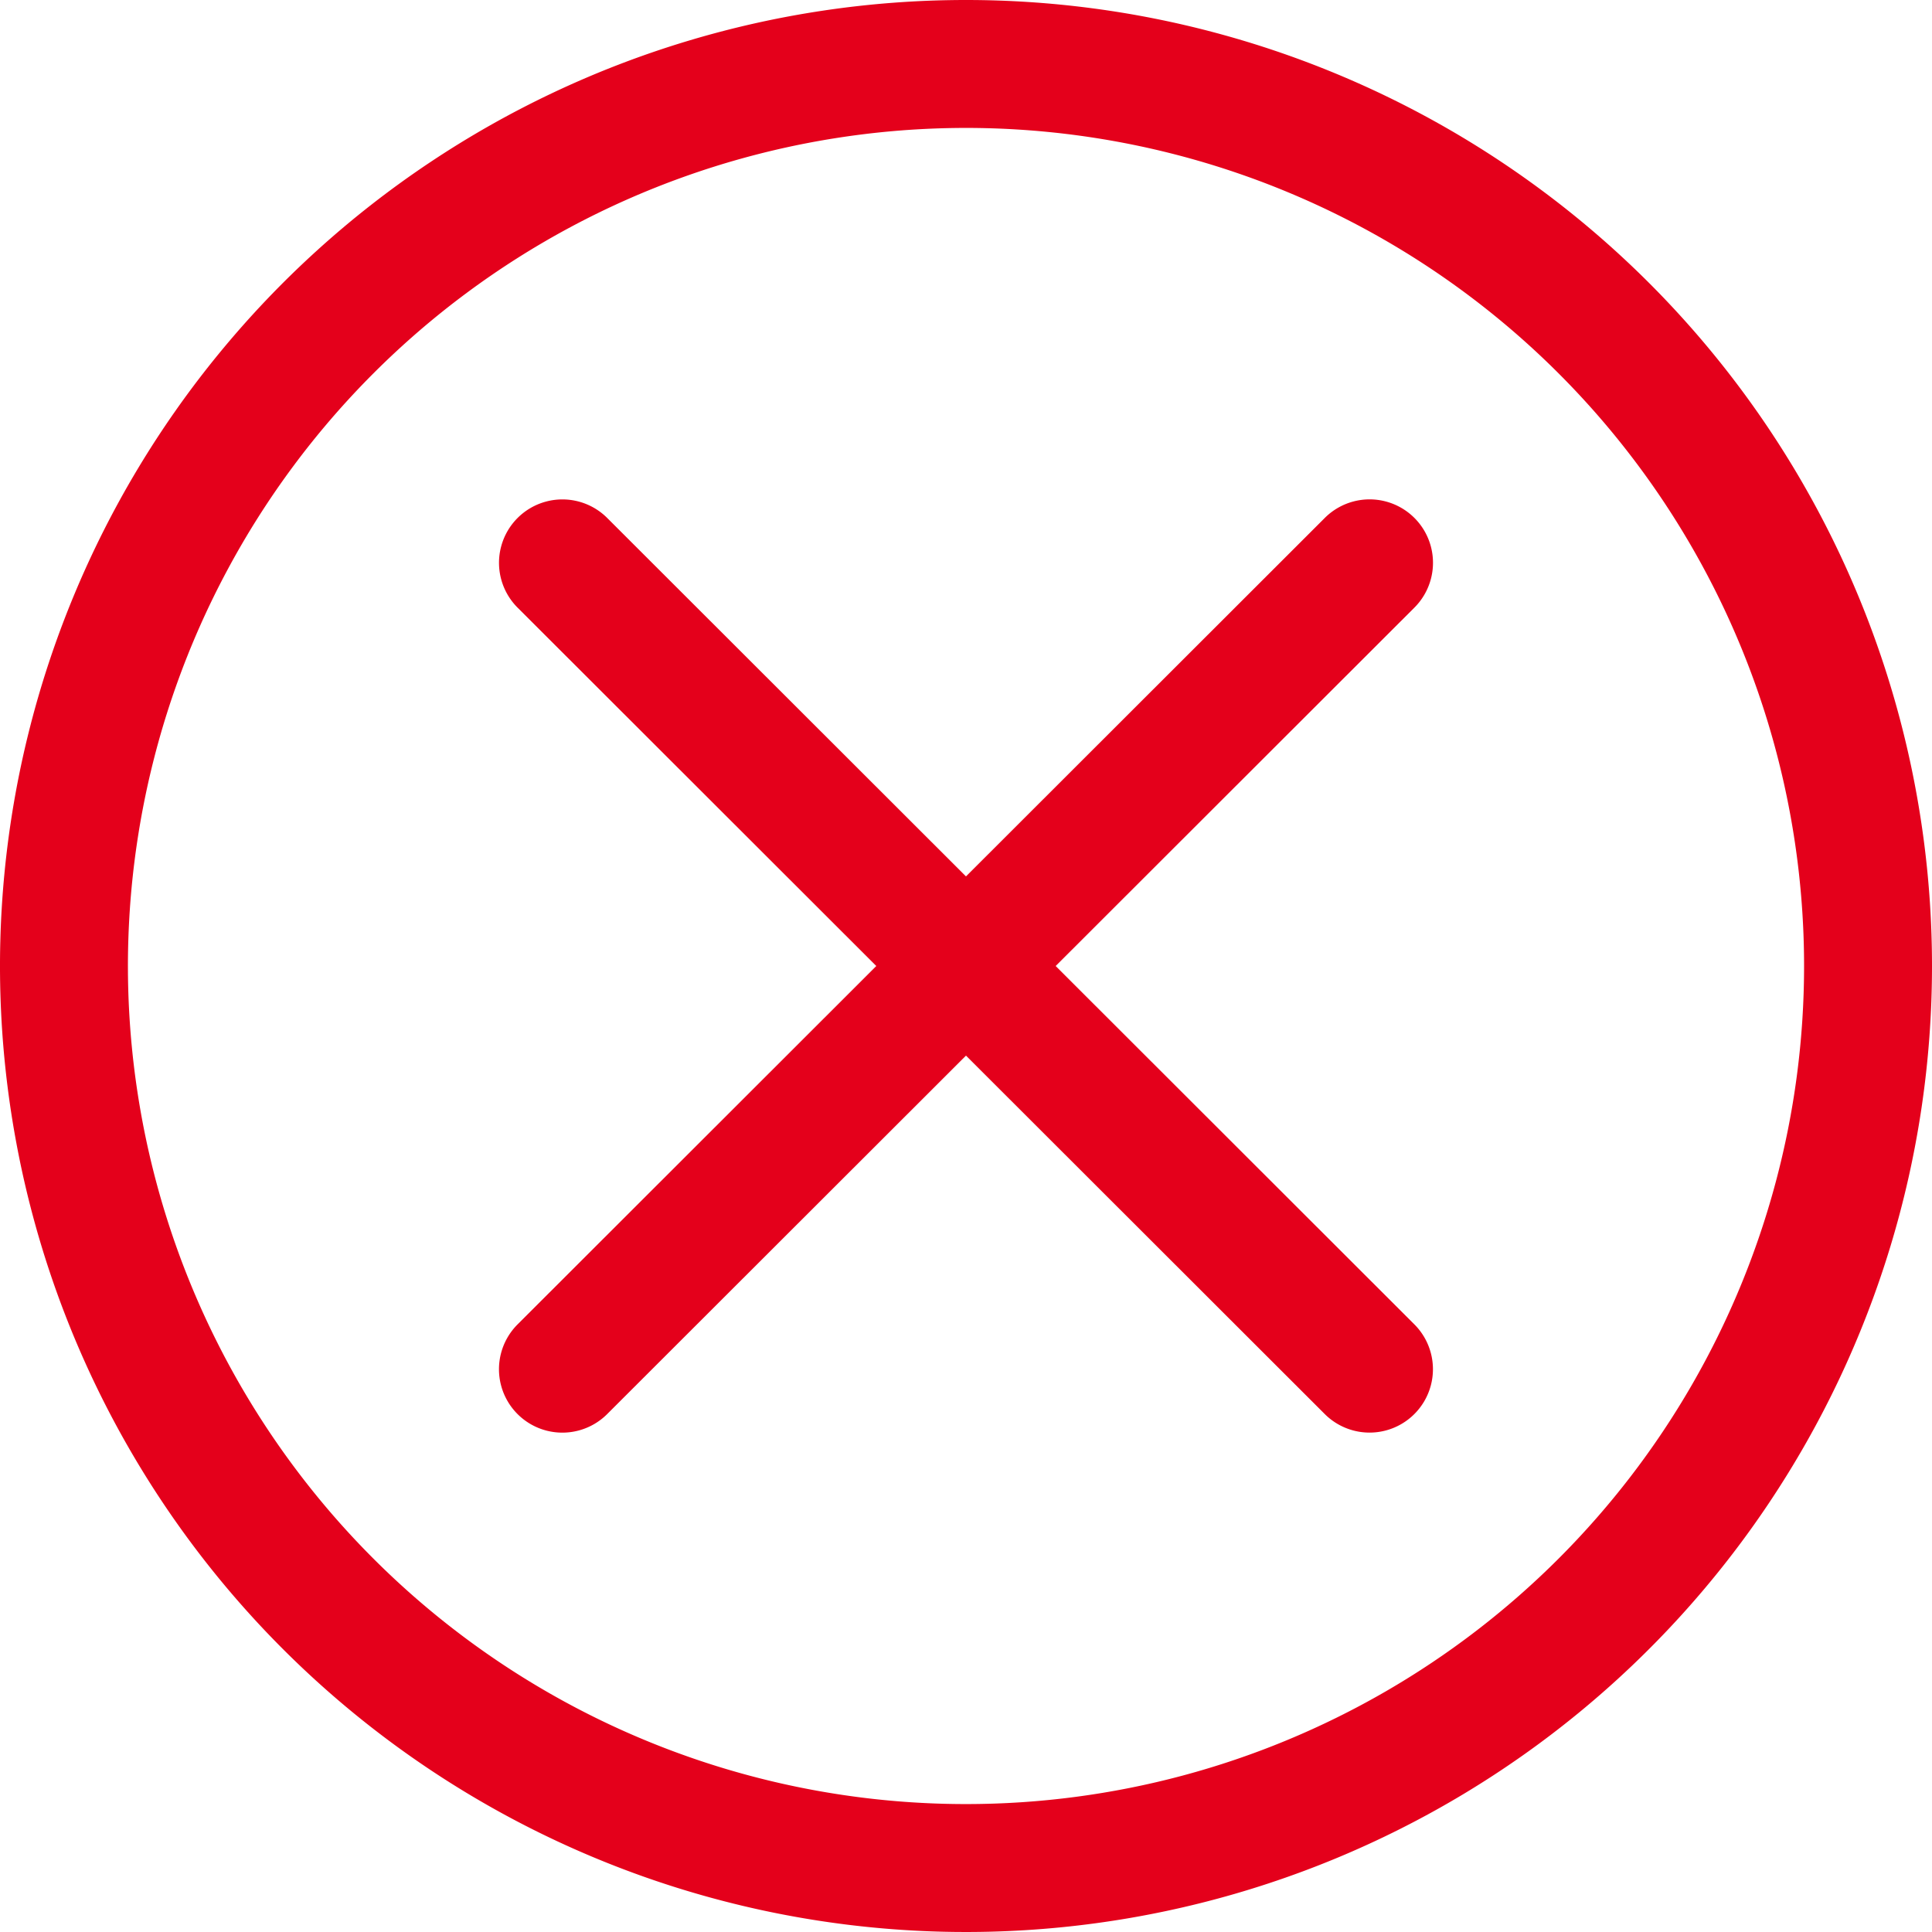 <svg xmlns="http://www.w3.org/2000/svg" width="148" height="148" viewBox="0 0 148 148">
  <g id="Group_35770" data-name="Group 35770" transform="translate(-20663 3334)">
    <path id="Path_37151" data-name="Path 37151" d="M200,56a74,74,0,1,0,74,74,74,74,0,0,0-74-74Zm0,138.2A64.2,64.2,0,1,1,264.2,130,64.2,64.2,0,0,1,200,194.2Z" transform="translate(20537 -3390)" fill="#e4001b"/>
    <g id="Group_35769" data-name="Group 35769" transform="translate(18401.213 -3040.773)">
      <path id="noun-hamburger-2685141" d="M4.854,9.753,92.26,9.712a4.856,4.856,0,0,0,0-9.712L4.858.041a4.856,4.856,0,0,0,0,9.712Z" transform="translate(2304.897 -257.011) rotate(45)" fill="#e4001b"/>
      <path id="noun-hamburger-2685141-2" data-name="noun-hamburger-2685141" d="M4.858,9.712l87.407.041a4.856,4.856,0,0,0,0-9.712L4.854,0a4.856,4.856,0,0,0,0,9.712Z" transform="translate(2298.001 -188.338) rotate(-45)" fill="#e4001b"/>
    </g>
  </g>
</svg>
